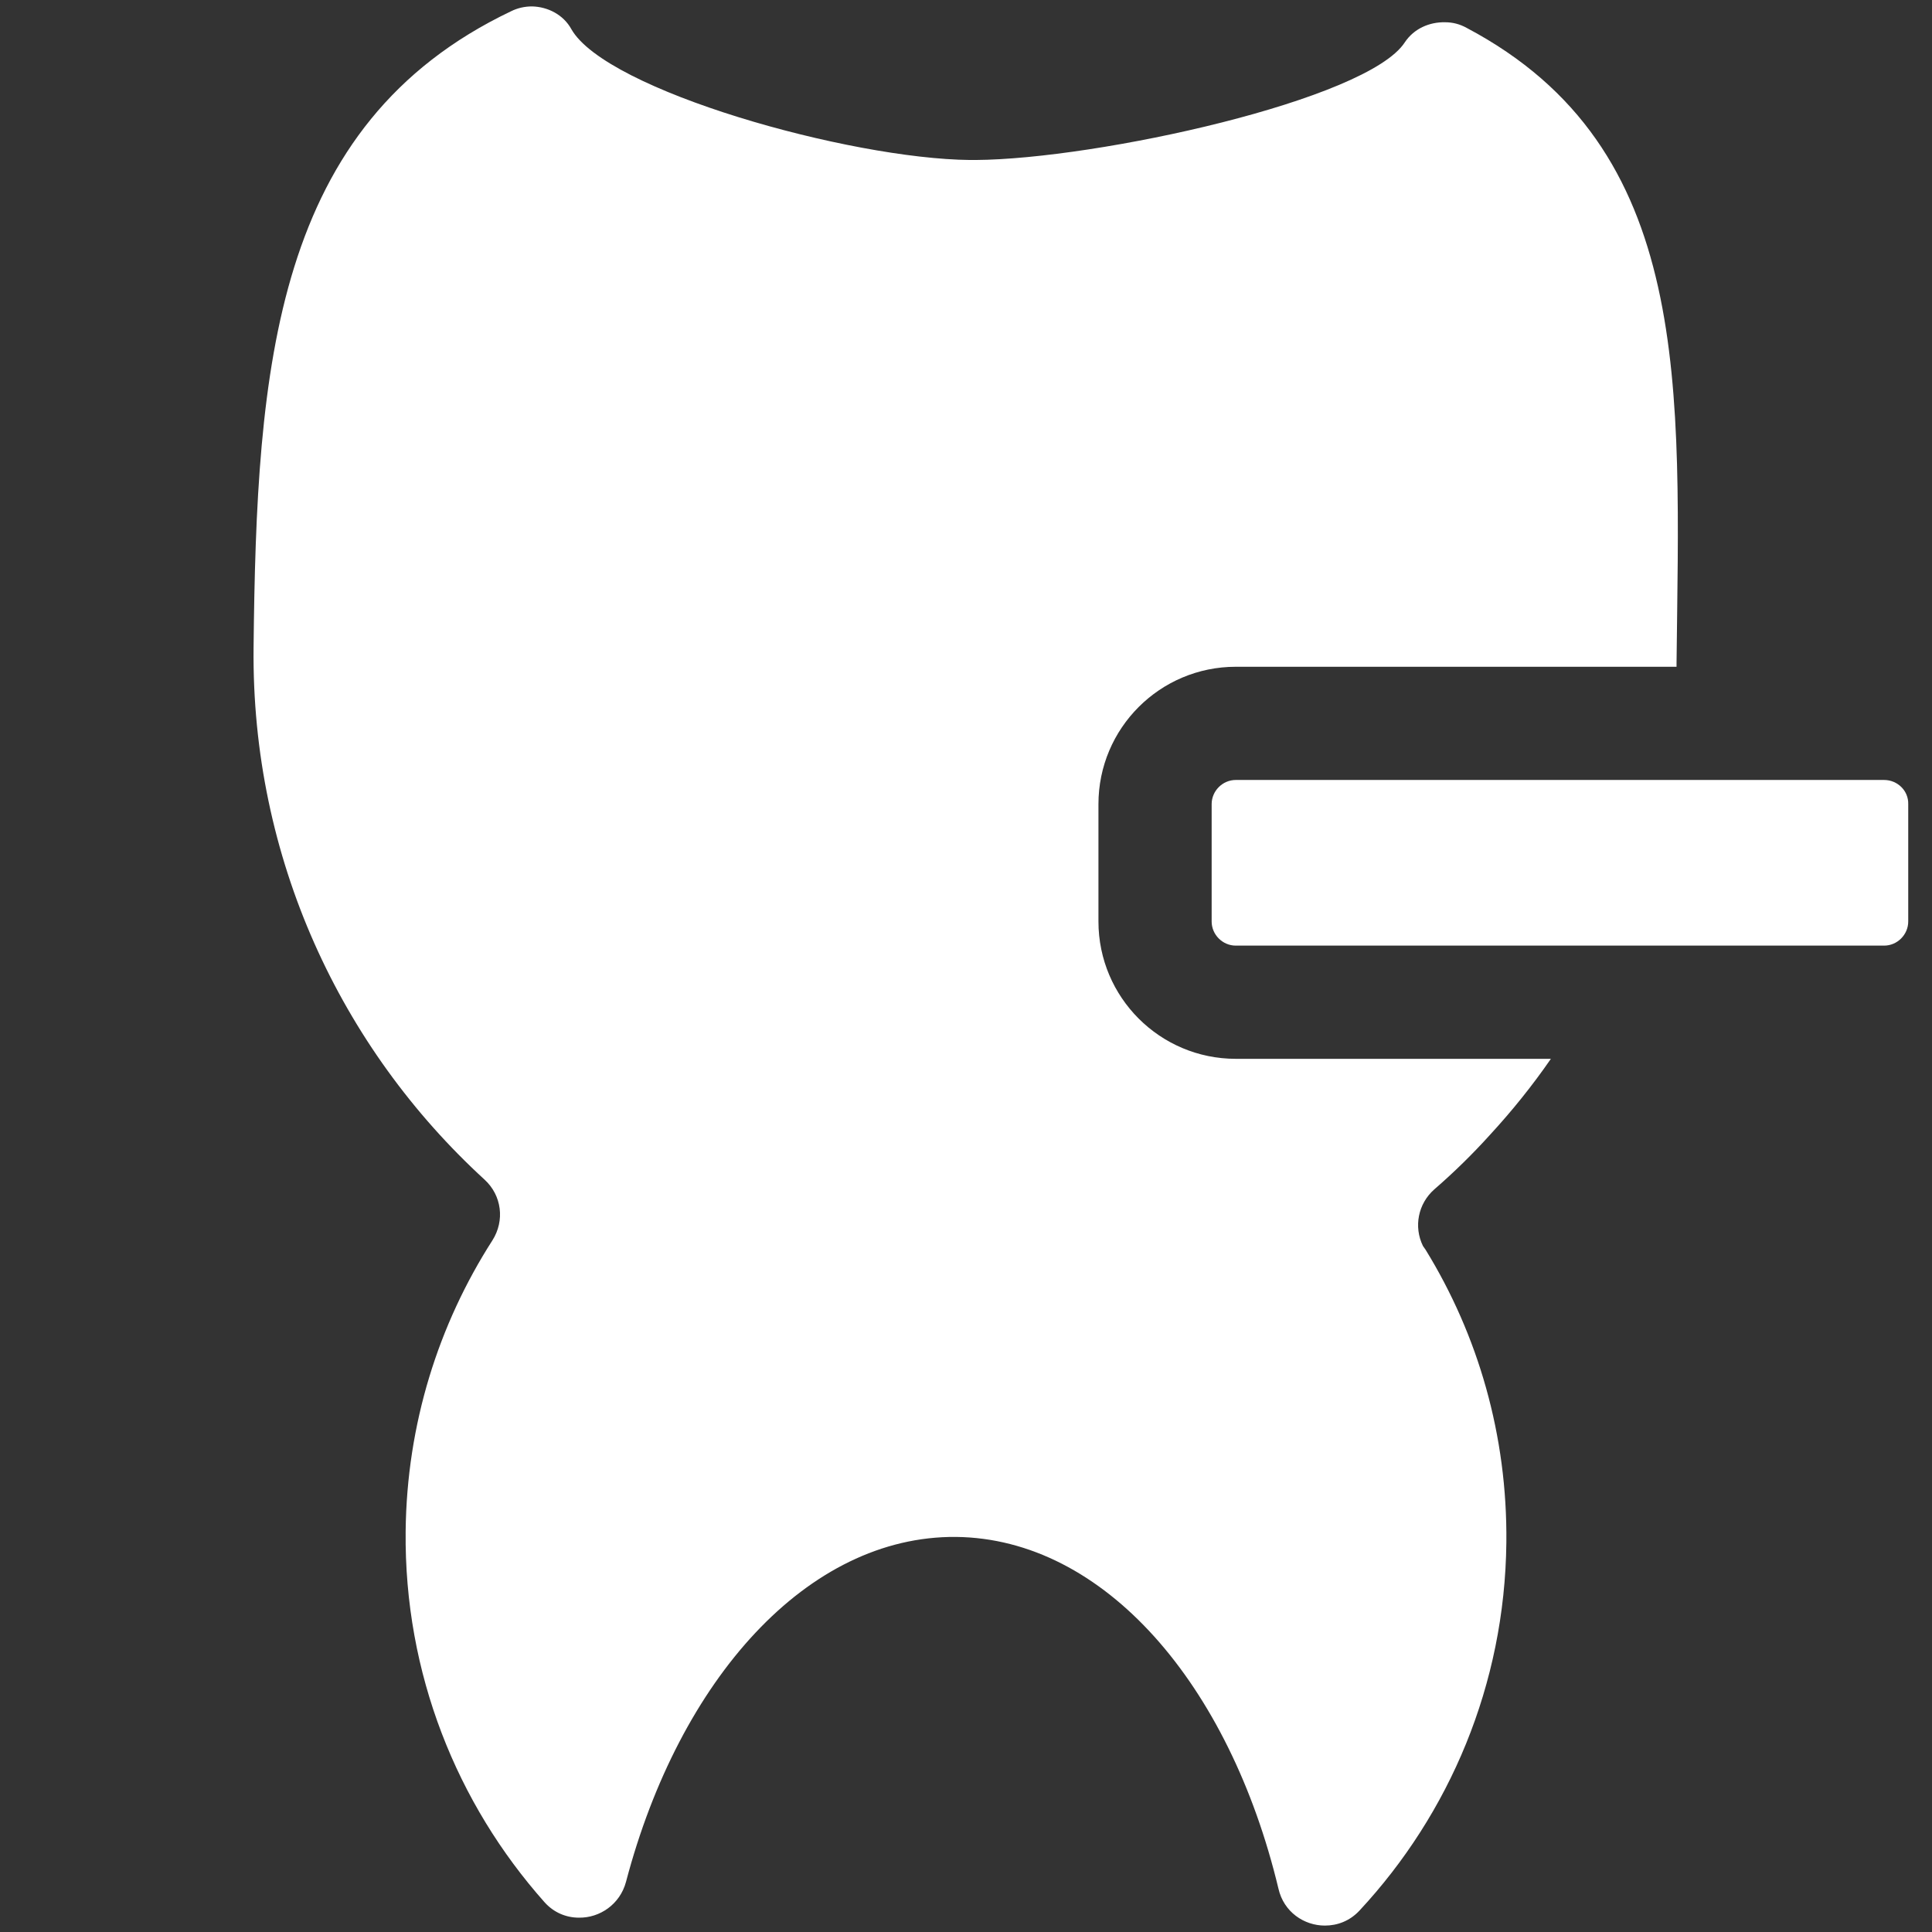 <?xml version="1.0" encoding="utf-8"?>
<!-- Generator: Adobe Illustrator 23.0.1, SVG Export Plug-In . SVG Version: 6.00 Build 0)  -->
<svg version="1.1" id="Capa_1" xmlns="http://www.w3.org/2000/svg" xmlns:xlink="http://www.w3.org/1999/xlink" x="0px" y="0px"
	 viewBox="0 0 512 512" style="enable-background:new 0 0 512 512;" xml:space="preserve">
<rect x="0" y="0" width="512" height="512" fill="#333333" stroke="none"/>
<style type="text/css">
	.st0{fill:#FFFFFF;}
</style>
<g>
	<path class="st0" d="M499.3,206.7H436h-45.2h-63.3c-3.5,0-6.4,2.9-6.4,6.4v31.1c0,3.5,2.9,6.4,6.4,6.4h63.3H436h63.3
		c3.5,0,6.4-2.9,6.4-6.4v-31.1C505.8,209.6,502.9,206.7,499.3,206.7z"/>
</g>
<path class="st0" d="M377.1,330.2c-2.5-5.1-1.3-11.2,3-15c5.2-4.5,10.2-9.4,14.8-14.5c5.8-6.3,11.2-13,16.1-20.1h-83.5
	c-20.1,0-36.4-16.3-36.4-36.4v-31.1c0-20.1,16.3-36.4,36.4-36.4h116.8c0-0.3,0-0.6,0-0.9c0.8-73.3,4.7-136.5-55.6-168.4
	c-1.8-1-3.7-1.5-5.7-1.5c-4.2-0.1-8.3,1.7-10.7,5.3c-9.9,15.3-81.6,31-113.8,31.2c-0.5,0-0.9,0-1.4,0c-32-0.3-96.5-18.4-105.7-34.7
	c-2.1-3.8-6.2-5.9-10.4-6c-1.9,0-3.8,0.4-5.6,1.3C72.5,33,68,97.2,67.2,171.6c-0.6,55.8,23.1,106.1,61.2,141
	c4.6,4.2,5.4,10.9,2.1,16.1c-14.3,22.3-22.7,48.7-23,77.1c-0.4,37.7,13.6,72.2,36.8,98.3c2.5,2.8,5.8,4.1,9.1,4.1
	c5.5,0.1,10.9-3.5,12.5-9.5c14.2-53.9,48.2-91.7,87.4-91.4c39.3,0.4,72.5,39,85.5,93.2c1.4,6.2,6.8,9.8,12.3,9.8
	c3.3,0,6.6-1.2,9.2-4c23.8-25.6,38.5-59.8,38.9-97.5c0.3-28.4-7.5-55-21.4-77.6C377.6,330.9,377.3,330.5,377.1,330.2z"/>
</svg>
